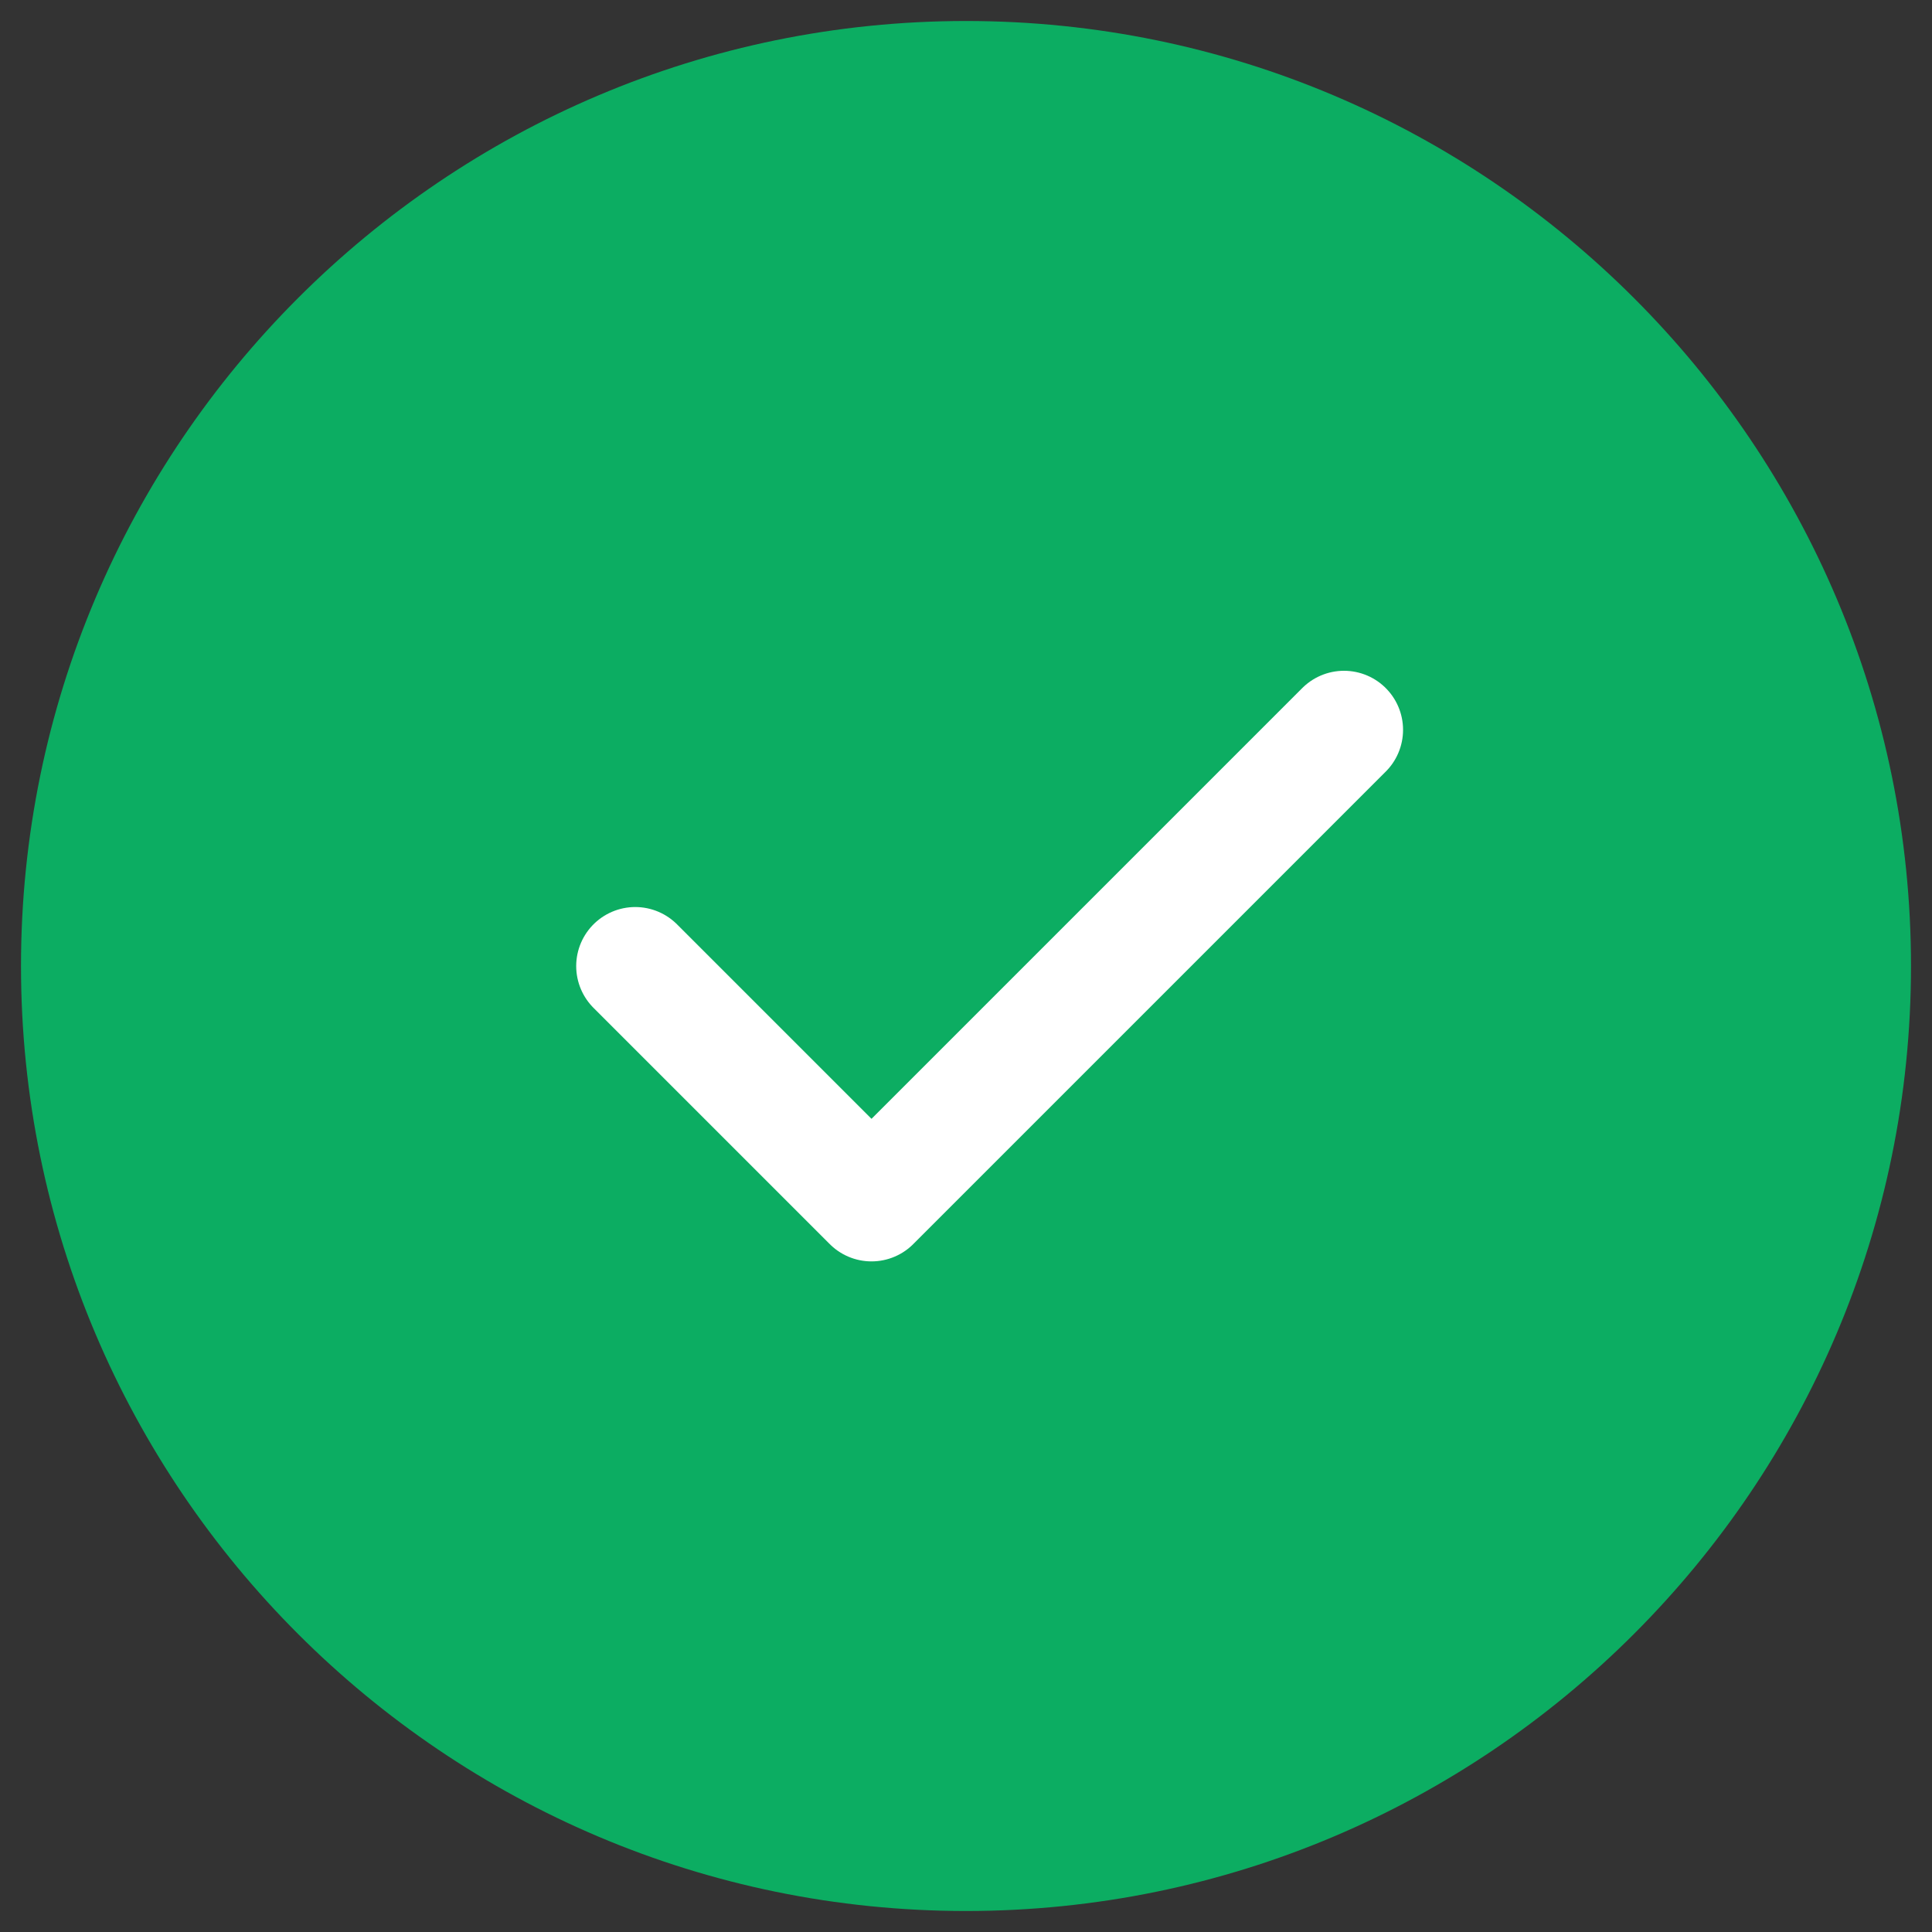 <svg width="46" height="46" viewBox="0 0 46 46" fill="none" xmlns="http://www.w3.org/2000/svg">
<rect x="0" y="0" width="46" height="46" fill="#333333" stroke="none"/>
<path fill-rule="evenodd" clip-rule="evenodd" d="M23 0.5C10.59 0.5 0.5 10.59 0.5 23C0.5 35.41 10.59 45.5 23 45.5C35.41 45.5 45.5 35.41 45.5 23C45.5 10.59 35.41 0.5 23 0.5Z" fill="#0CAD62"/>
<path d="M15.125 23.002L20.75 28.627L32 17.377" stroke="white" stroke-width="2.812" stroke-linecap="round" stroke-linejoin="round"/>
</svg>
